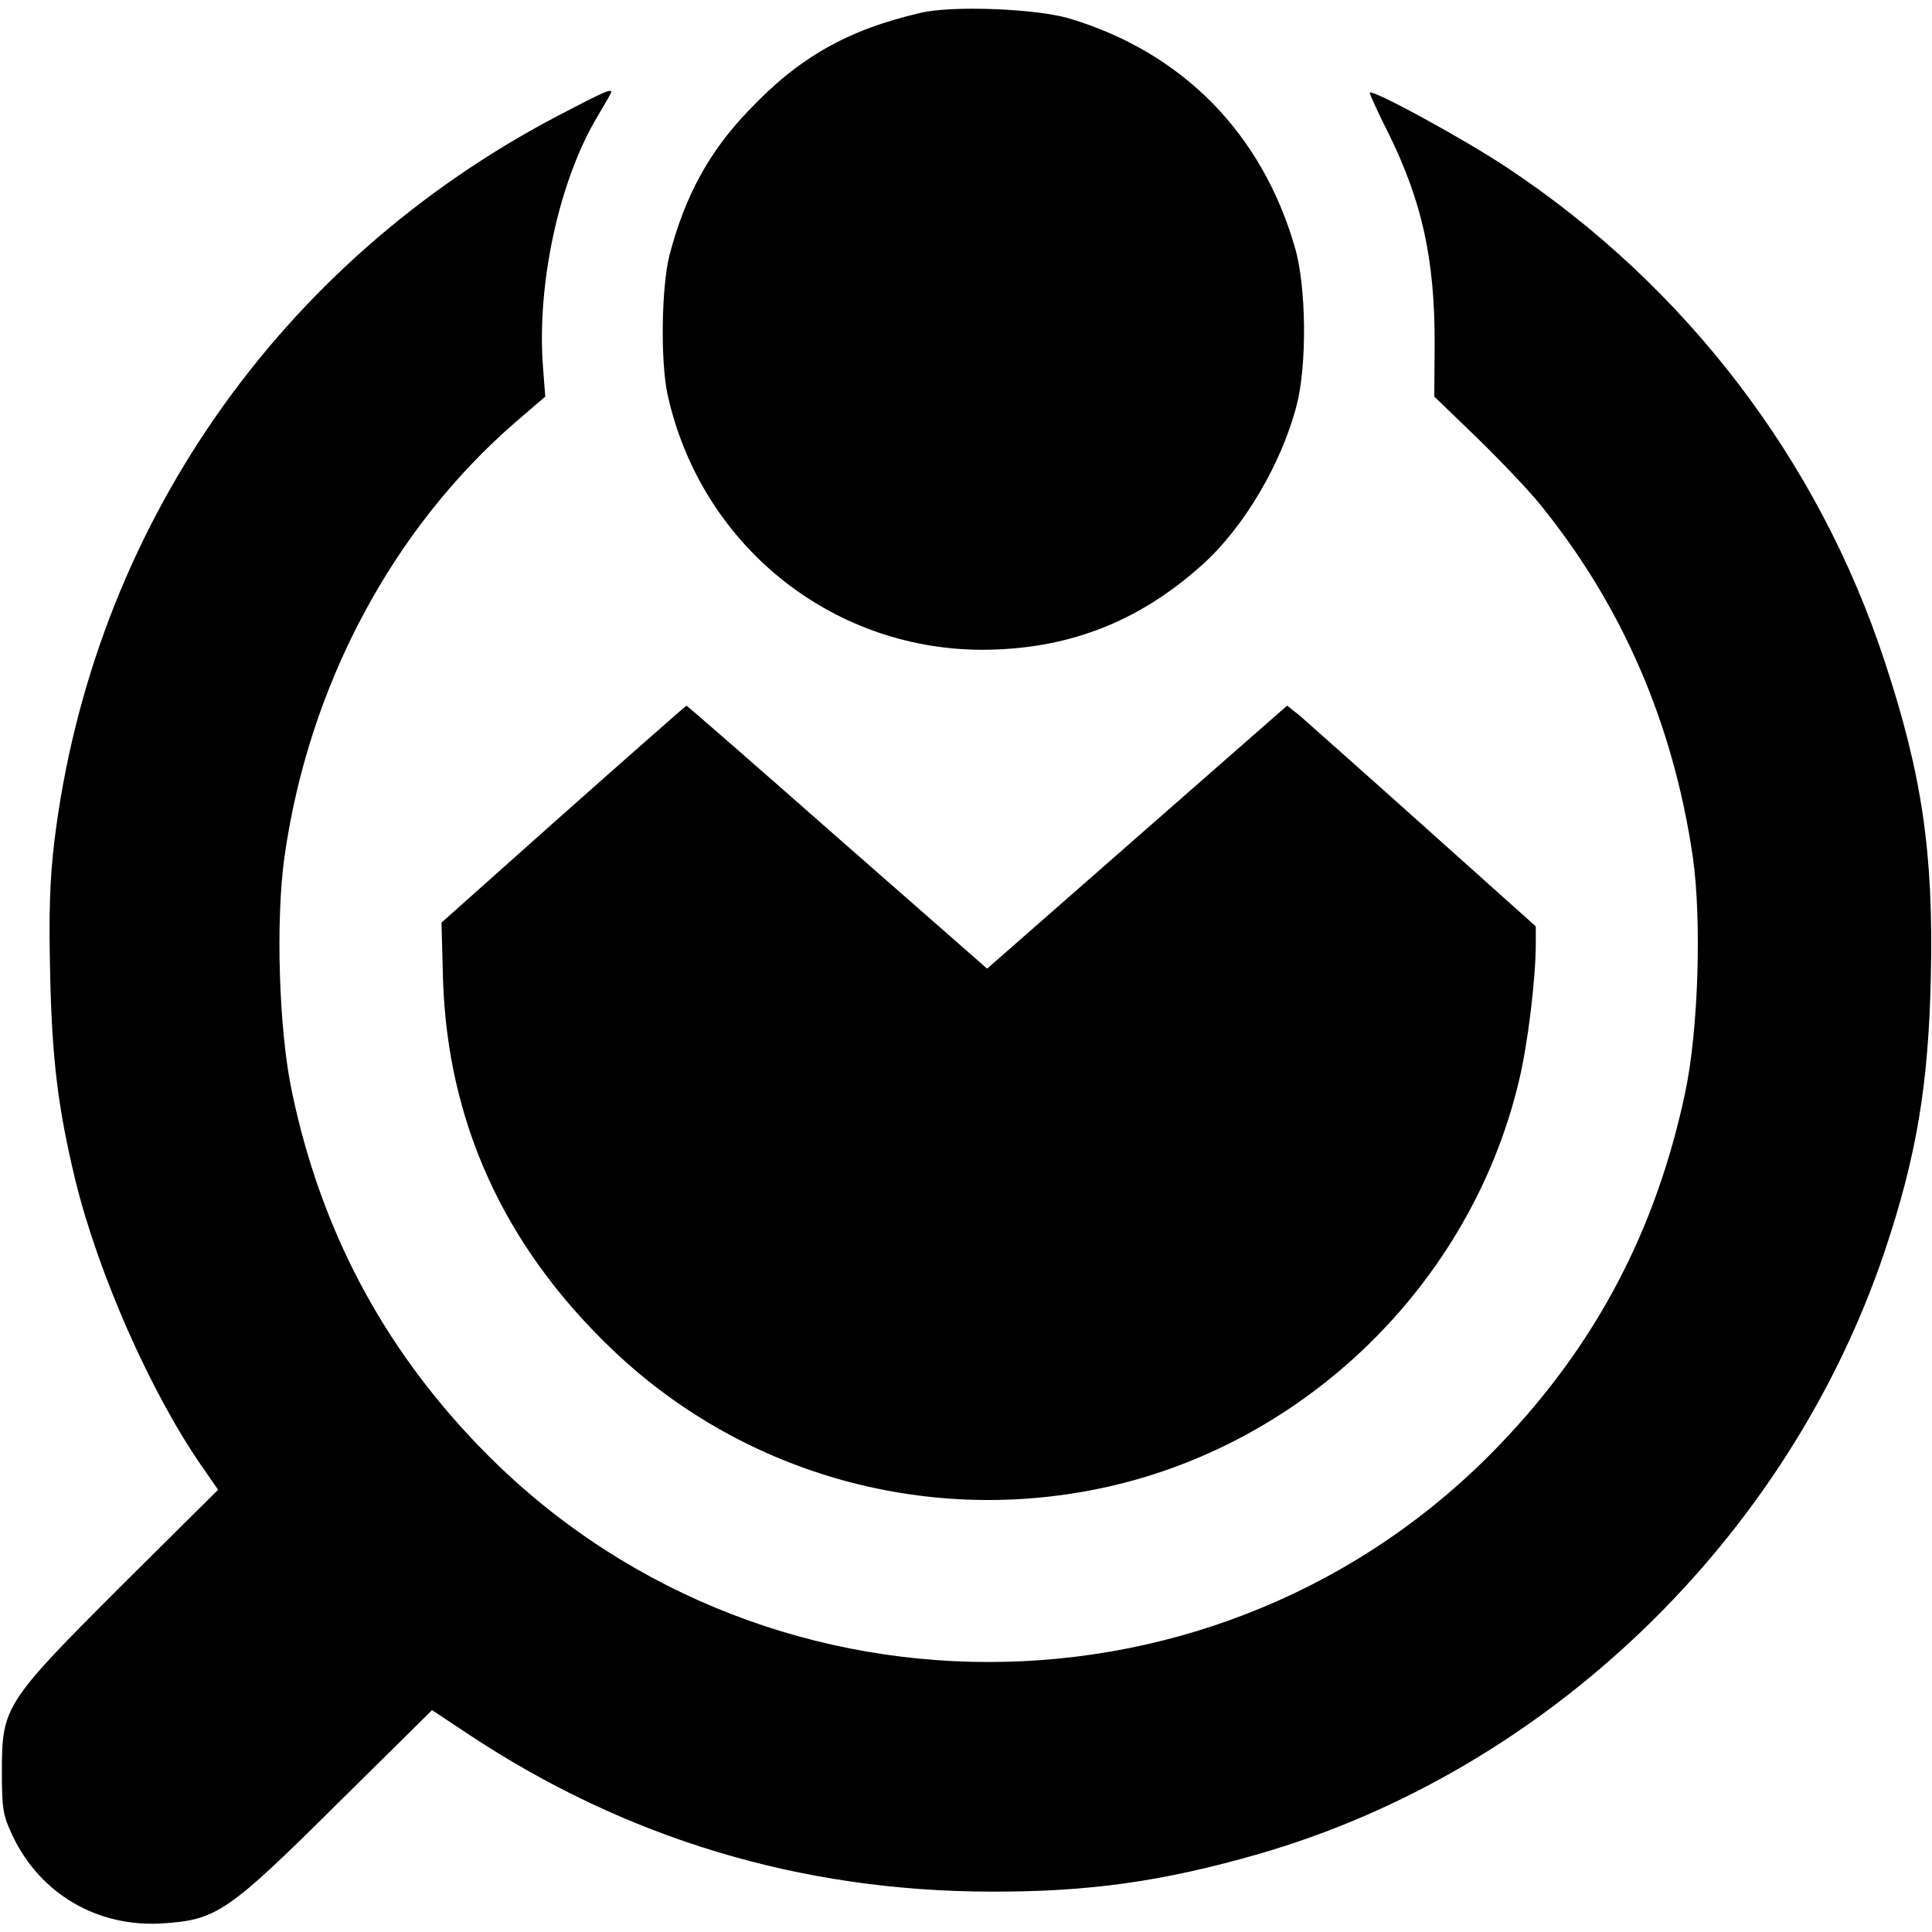 <?xml version="1.0" standalone="no"?>
<!DOCTYPE svg PUBLIC "-//W3C//DTD SVG 20010904//EN"
 "http://www.w3.org/TR/2001/REC-SVG-20010904/DTD/svg10.dtd">
<svg version="1.0" xmlns="http://www.w3.org/2000/svg"
 width="512pt" height="512pt" viewBox="0 0 512 512"
 preserveAspectRatio="xMidYMid meet">
<g transform="translate(0,512) scale(0.1,-0.1)"
fill="#000000" stroke="none">
<path d="M2440 5086 c-194 -45 -323 -118 -456 -259 -105 -109 -169 -227 -210
-384 -21 -83 -24 -280 -5 -368 87 -396 430 -675 831 -677 227 0 416 72 587
226 109 98 209 267 249 421 28 106 26 315 -4 418 -87 303 -298 518 -598 608
-87 26 -310 35 -394 15z"/>
<path d="M1480 4814 c-743 -389 -1235 -1099 -1336 -1924 -12 -103 -15 -187
-11 -355 5 -224 21 -352 66 -540 61 -250 200 -565 336 -761 l43 -62 -255 -253
c-311 -311 -318 -322 -318 -494 0 -98 3 -116 27 -167 73 -157 227 -247 401
-235 141 9 173 31 462 318 l250 247 95 -63 c417 -277 881 -417 1385 -418 260
-1 457 27 708 99 766 220 1405 835 1662 1599 84 251 116 440 122 730 7 324
-23 532 -123 834 -175 532 -527 993 -999 1306 -112 75 -365 213 -365 199 0 -4
22 -53 50 -108 89 -181 122 -333 122 -554 l-1 -143 111 -107 c61 -59 136 -138
168 -177 219 -269 354 -582 406 -935 24 -168 15 -460 -20 -625 -77 -364 -236
-667 -490 -932 -736 -770 -1976 -770 -2712 0 -252 263 -414 570 -490 932 -35
163 -44 455 -20 625 64 452 285 868 613 1152 l78 67 -6 78 c-17 221 43 497
146 667 19 32 35 60 35 62 0 10 -23 -1 -140 -62z"/>
<path d="M1492 2962 l-322 -287 4 -150 c12 -376 159 -702 442 -975 343 -332
829 -472 1297 -375 542 112 984 541 1112 1079 24 98 45 274 45 366 l0 45 -296
265 c-163 146 -311 277 -329 293 l-34 27 -397 -348 -398 -349 -397 348 c-218
192 -398 349 -400 349 -2 -1 -149 -130 -327 -288z"/>
</g>
</svg>
